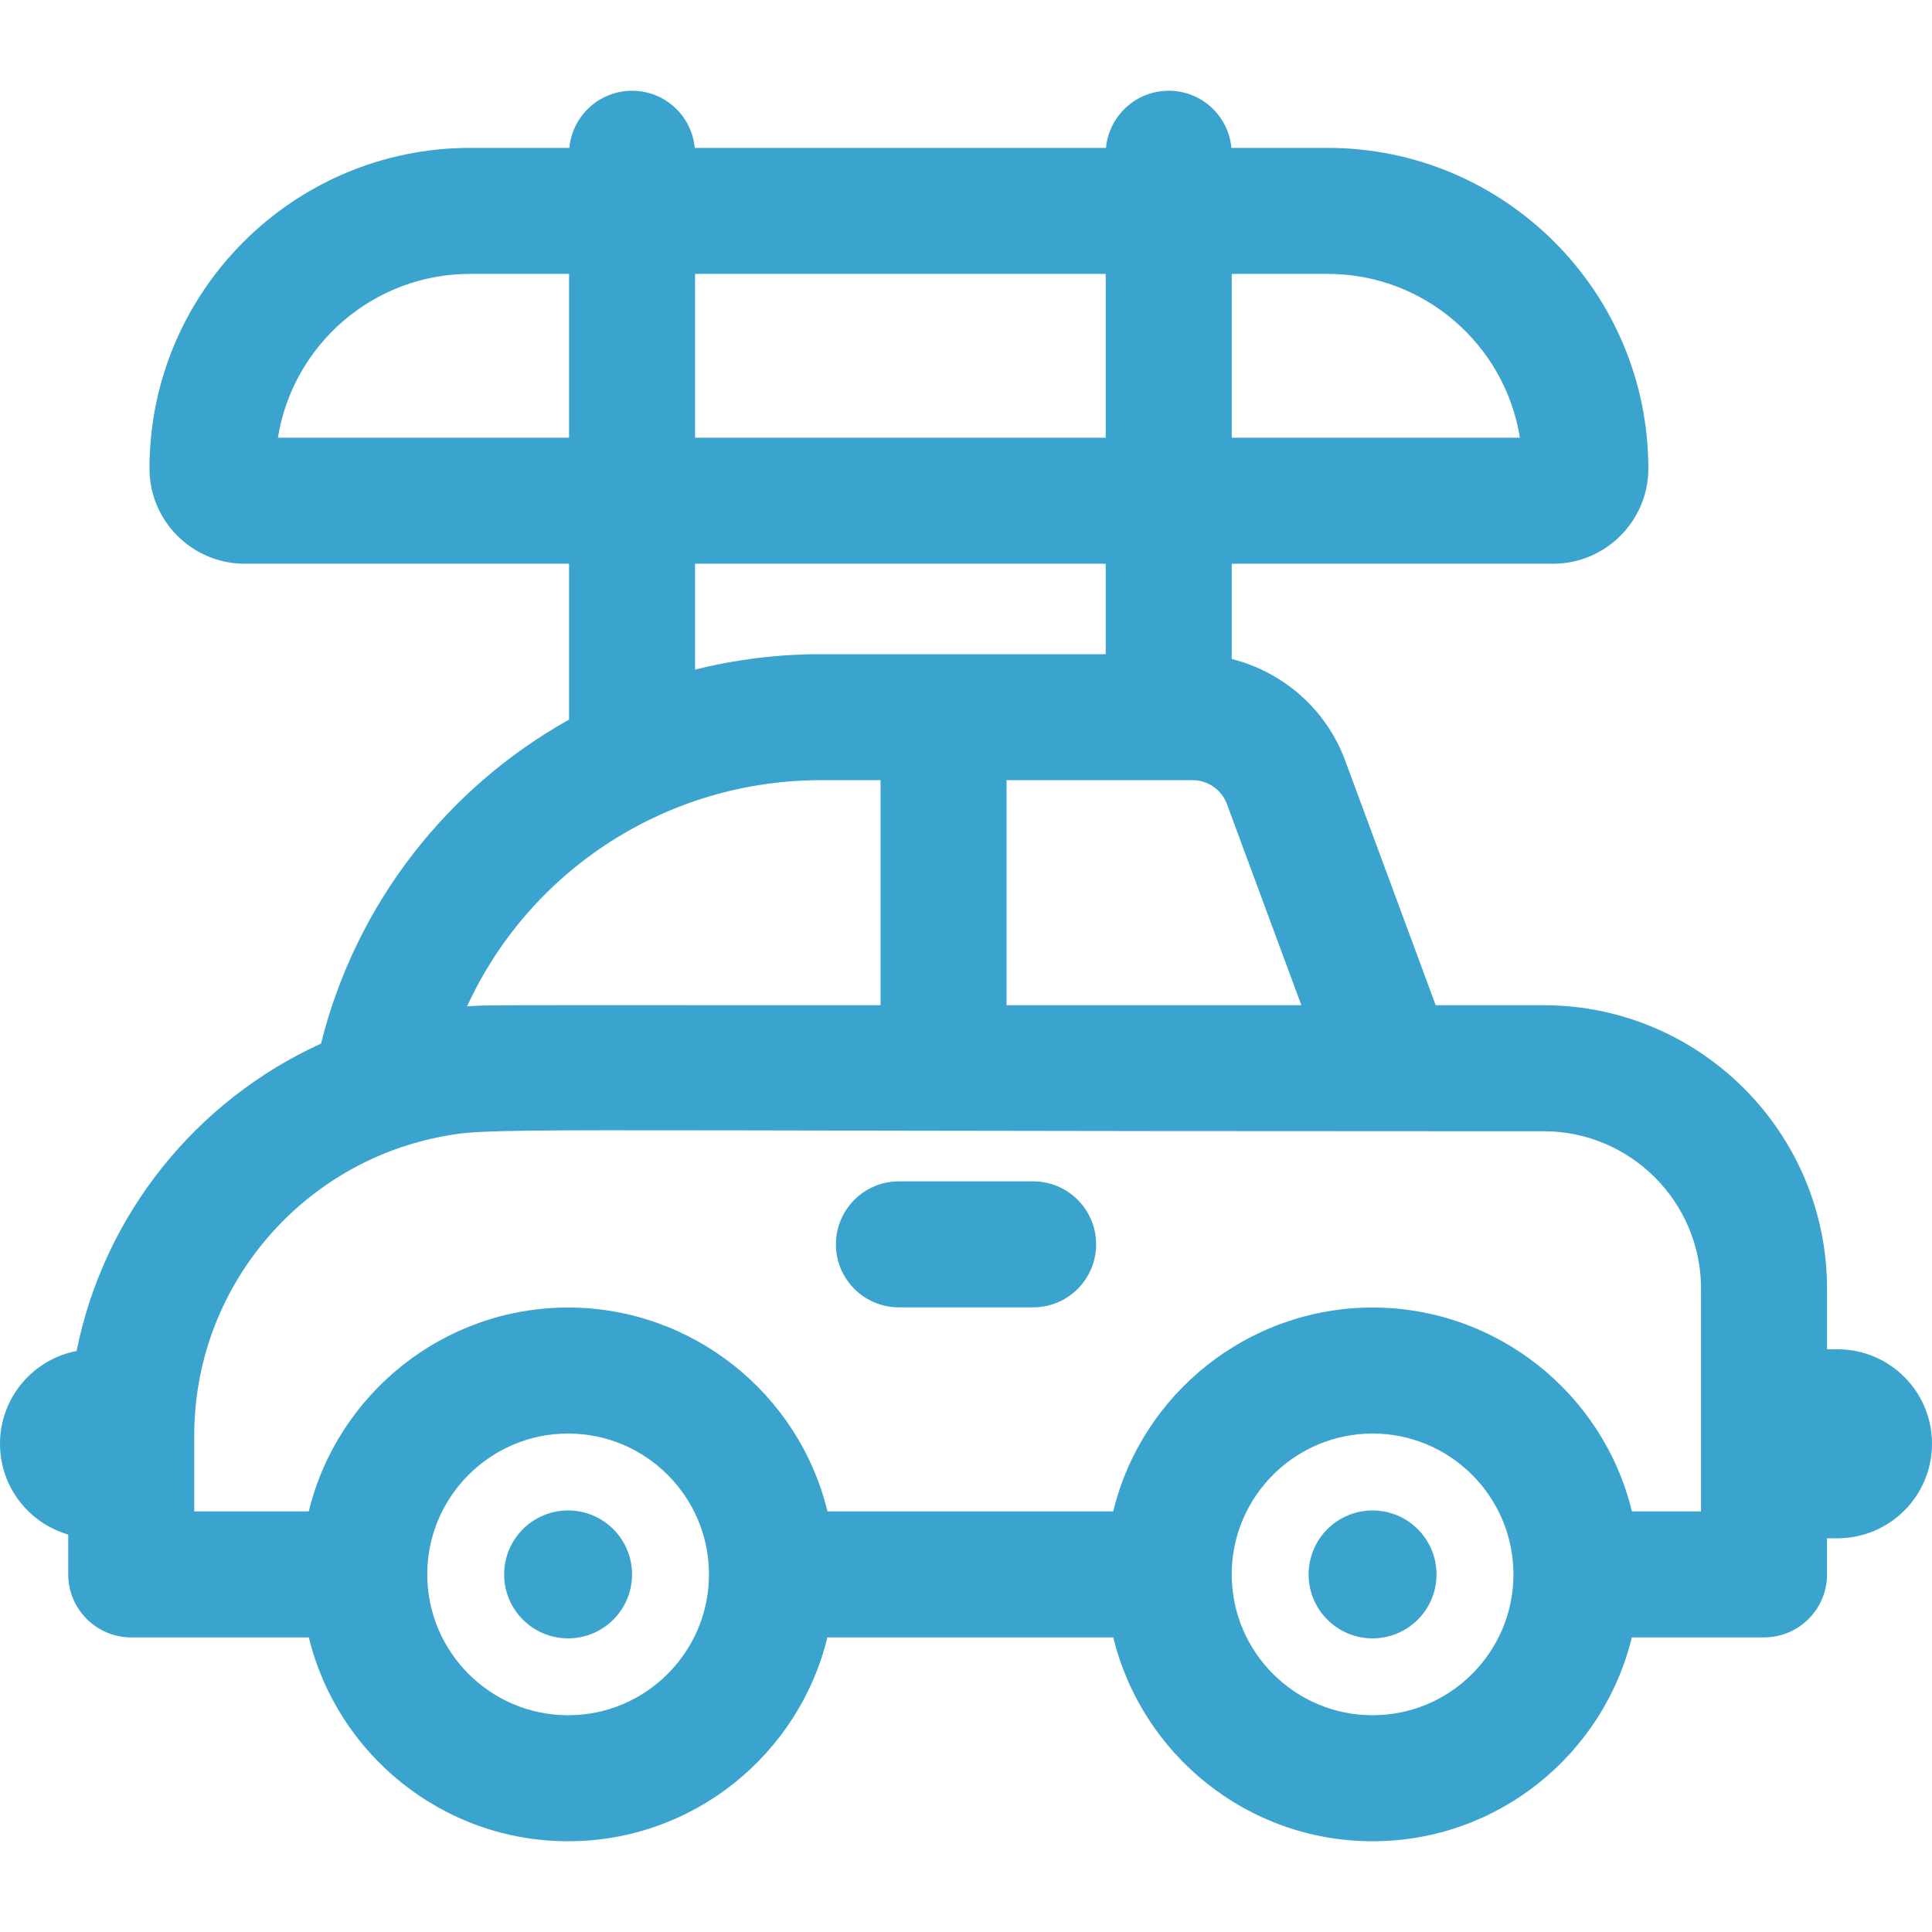 <svg xmlns="http://www.w3.org/2000/svg" xmlns:xlink="http://www.w3.org/1999/xlink" fill="#3AA4CE" height="800px" width="800px" id="Layer_1" viewBox="0 0 511.998 511.998" xml:space="preserve"> <g id="SVGRepo_bgCarrier" stroke-width="0"></g> <g id="SVGRepo_tracerCarrier" stroke-linecap="round" stroke-linejoin="round"></g> <g id="SVGRepo_iconCarrier"> <g> <g> <path d="M486.957,357.569h-2.776v-16.065c0-41.416-33.694-75.11-75.11-75.11h-28.596l-24.019-64.918 c-4.995-13.5-16.441-23.437-30.037-26.833V149.39h85.179c13.911,0,25.228-11.317,25.228-25.228 c0-46.852-38.116-84.969-84.968-84.969h-25.519c-0.784-8.492-7.92-15.144-16.618-15.144s-15.834,6.653-16.618,15.144H184.121 c-0.784-8.492-7.92-15.144-16.618-15.144s-15.834,6.653-16.618,15.144H124.58c-46.851,0-84.967,38.116-84.967,84.969 c0,13.911,11.317,25.228,25.228,25.228h85.966v41.315c-32.105,17.948-56.411,48.565-65.74,85.863 c-32.904,14.967-57.493,45.123-64.767,81.456C8.74,360.24,0,370.404,0,382.613c0,11.415,7.64,21.04,18.084,24.056v10.561 c0,9.22,7.475,16.696,16.696,16.696h47.064c7.525,30.961,35.468,54.024,68.712,54.024c33.243,0,61.186-23.062,68.71-54.024h75.768 c7.525,30.961,35.468,54.024,68.71,54.024c33.243,0,61.187-23.062,68.711-54.024h35.028c9.22,0,16.696-7.475,16.696-16.696v-9.573 h2.776c13.832,0,25.043-11.212,25.043-25.043S500.788,357.569,486.957,357.569z M326.418,72.583h25.44 c25.662,0,47.006,18.839,50.931,43.414h-76.37V72.583z M316.077,206.754c4.024,0,7.667,2.536,9.062,6.309l19.733,53.331h-78.123 v-59.64H316.077z M184.201,72.583h108.826v43.414H184.201V72.583z M184.2,149.389h108.826v23.974h-75.492 c-11.463,0-22.635,1.417-33.333,4.095V149.389z M73.651,115.998c3.924-24.575,25.268-43.414,50.931-43.414h26.227v43.414H73.651z M217.533,206.755h15.822v59.64c-106.207-0.001-103.695-0.13-109.578,0.302C140.548,230.202,177.133,206.755,217.533,206.755z M150.556,454.557c-20.583,0-37.329-16.746-37.329-37.328c0-20.583,16.746-37.329,37.329-37.329 c20.582,0,37.328,16.746,37.328,37.329C187.884,437.812,171.138,454.557,150.556,454.557z M363.746,454.557 c-20.582,0-37.328-16.746-37.328-37.328c0-20.583,16.746-37.329,37.328-37.329c20.583,0,37.329,16.746,37.329,37.329 C401.075,437.812,384.329,454.557,363.746,454.557z M450.789,400.534h-18.313c-7.598-31.329-35.892-54.025-68.73-54.025 c-32.819,0-61.131,22.689-68.729,54.025h-75.732c-7.596-31.324-35.918-54.025-68.729-54.025c-33.164,0-61.215,23.038-68.73,54.025 H51.475v-20.085c0-39.05,27.91-71.774,64.948-79.115c13.882-2.748,10.901-1.548,276.405-1.548h16.242 c23.004,0,41.719,18.715,41.719,41.719V400.534z"></path> </g> </g> <g> <g> <circle cx="363.743" cy="417.234" r="16.948"></circle> </g> </g> <g> <g> <circle cx="150.55" cy="417.234" r="16.948"></circle> </g> </g> <g> <g> <path d="M273.791,313.069h-35.572c-9.22,0-16.696,7.475-16.696,16.696c0,9.22,7.475,16.696,16.696,16.696h35.572 c9.22,0,16.696-7.475,16.696-16.696C290.487,320.544,283.012,313.069,273.791,313.069z"></path> </g> </g> </g> </svg>